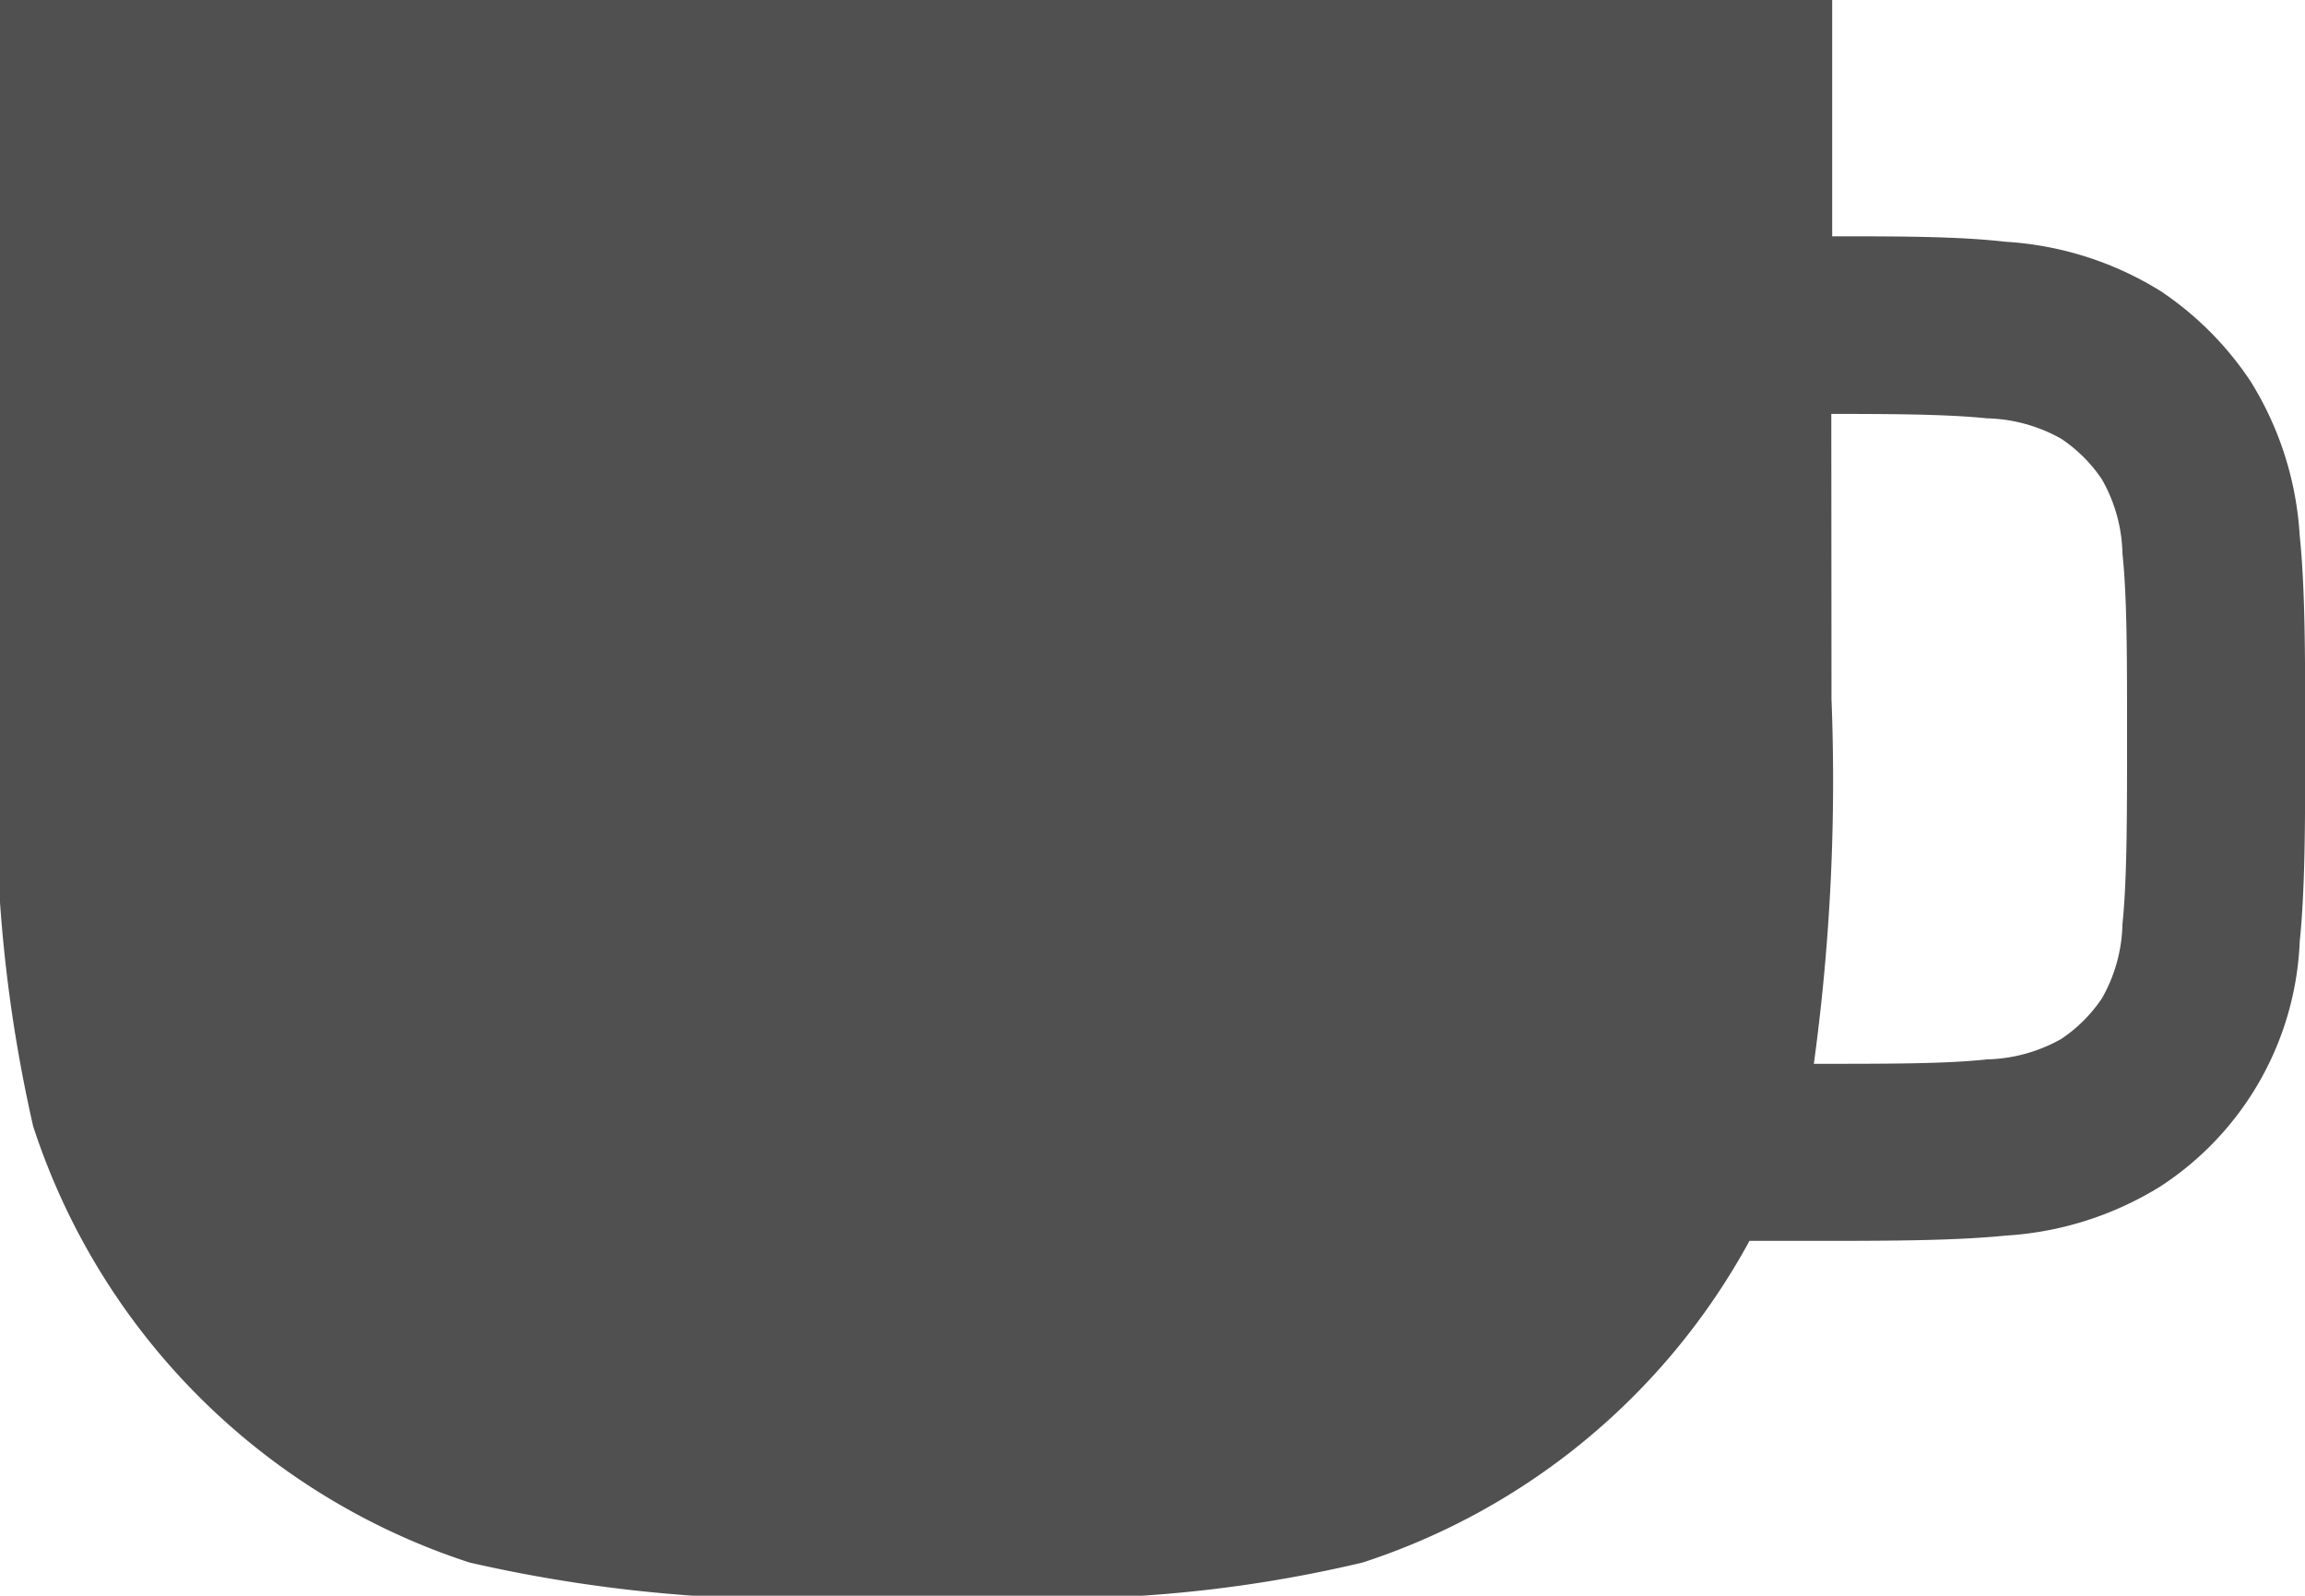 <svg xmlns="http://www.w3.org/2000/svg" width="13.07" height="9.048" viewBox="0 0 13.07 9.048">
  <g id="グループ_209" data-name="グループ 209" transform="translate(-188.67 -2329)">
    <path id="合体_1" data-name="合体 1" d="M5.3,9.048H5.086A8.27,8.27,0,0,1,2.663,8.86,3.856,3.856,0,0,1,.188,6.386,8.3,8.3,0,0,1,0,3.962V0H10.389V1.34c.387,0,.714,0,.985.031a1.877,1.877,0,0,1,.878.28,1.842,1.842,0,0,1,.508.509,1.862,1.862,0,0,1,.28.877c.031.3.031.677.031,1.126v.051c0,.449,0,.823-.031,1.126a1.741,1.741,0,0,1-.788,1.386,1.877,1.877,0,0,1-.878.28c-.3.03-.677.03-1.126.03H9.92A3.854,3.854,0,0,1,7.726,8.86a7.56,7.56,0,0,1-2.243.188Zm5.085-5.194v.108a11.842,11.842,0,0,1-.1,2.07c.443,0,.747,0,.982-.025a.9.9,0,0,0,.421-.116.839.839,0,0,0,.231-.231.887.887,0,0,0,.116-.42c.025-.246.026-.569.026-1.051s0-.8-.026-1.05a.887.887,0,0,0-.116-.42.839.839,0,0,0-.231-.231.9.9,0,0,0-.421-.116c-.217-.022-.493-.025-.883-.025Z" transform="translate(188.67 2329)" fill="#505050"/>
  </g>
</svg>
